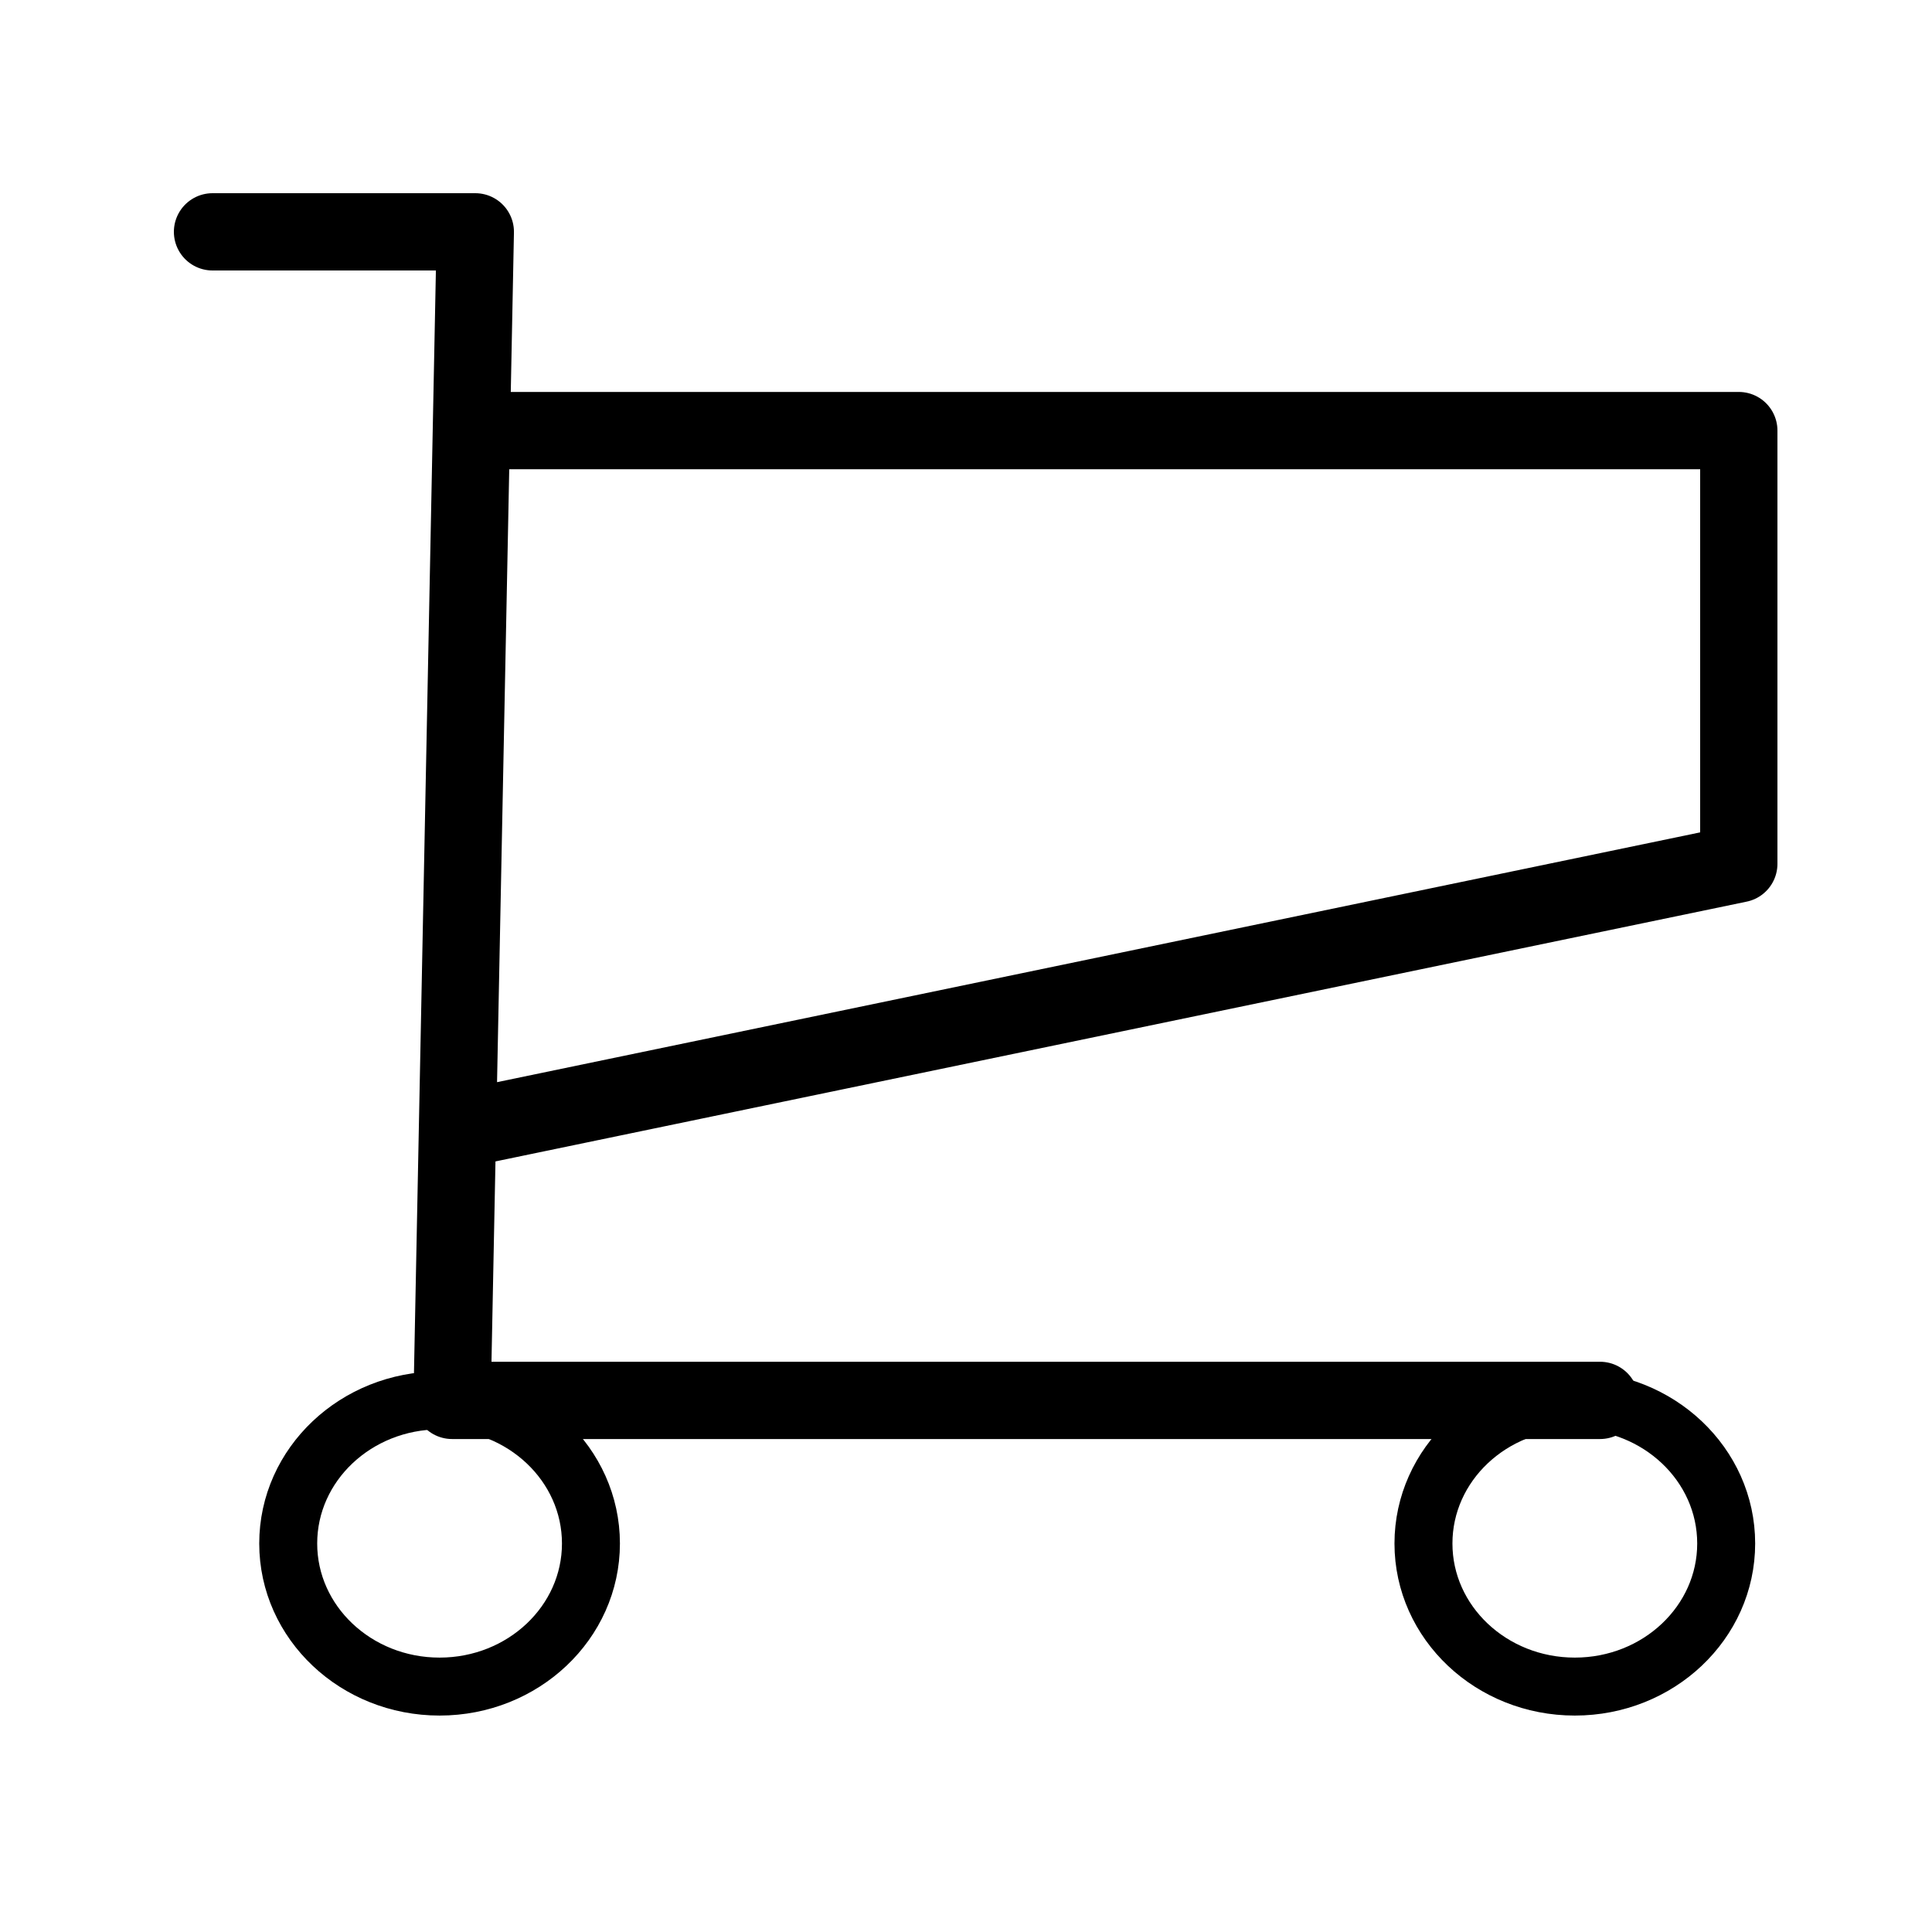 <svg width="100" height="100" viewBox="0 0 100 100" fill="none" xmlns="http://www.w3.org/2000/svg">
<path d="M89.347 79.891C89.347 83.981 85.84 87.297 81.512 87.297C77.186 87.297 73.678 83.981 73.678 79.891C73.678 75.8 77.186 72.484 81.512 72.484C85.84 72.484 89.347 75.8 89.347 79.891Z" stroke="black" stroke-width="3" stroke-linecap="round" stroke-linejoin="round"/>
<path d="M30.587 79.891C30.587 83.981 27.079 87.297 22.752 87.297C18.425 87.297 14.918 83.981 14.918 79.891C14.918 75.8 18.425 72.484 22.752 72.484C27.079 72.484 30.587 75.8 30.587 79.891Z" stroke="black" stroke-width="3" stroke-linecap="round" stroke-linejoin="round"/>
<path d="M11 12H24.602L23.399 72.484H82.818M24.602 58.289L90 44.711V22.287H24.397" stroke="black" stroke-width="4" stroke-linecap="round" stroke-linejoin="round"/>
</svg>
